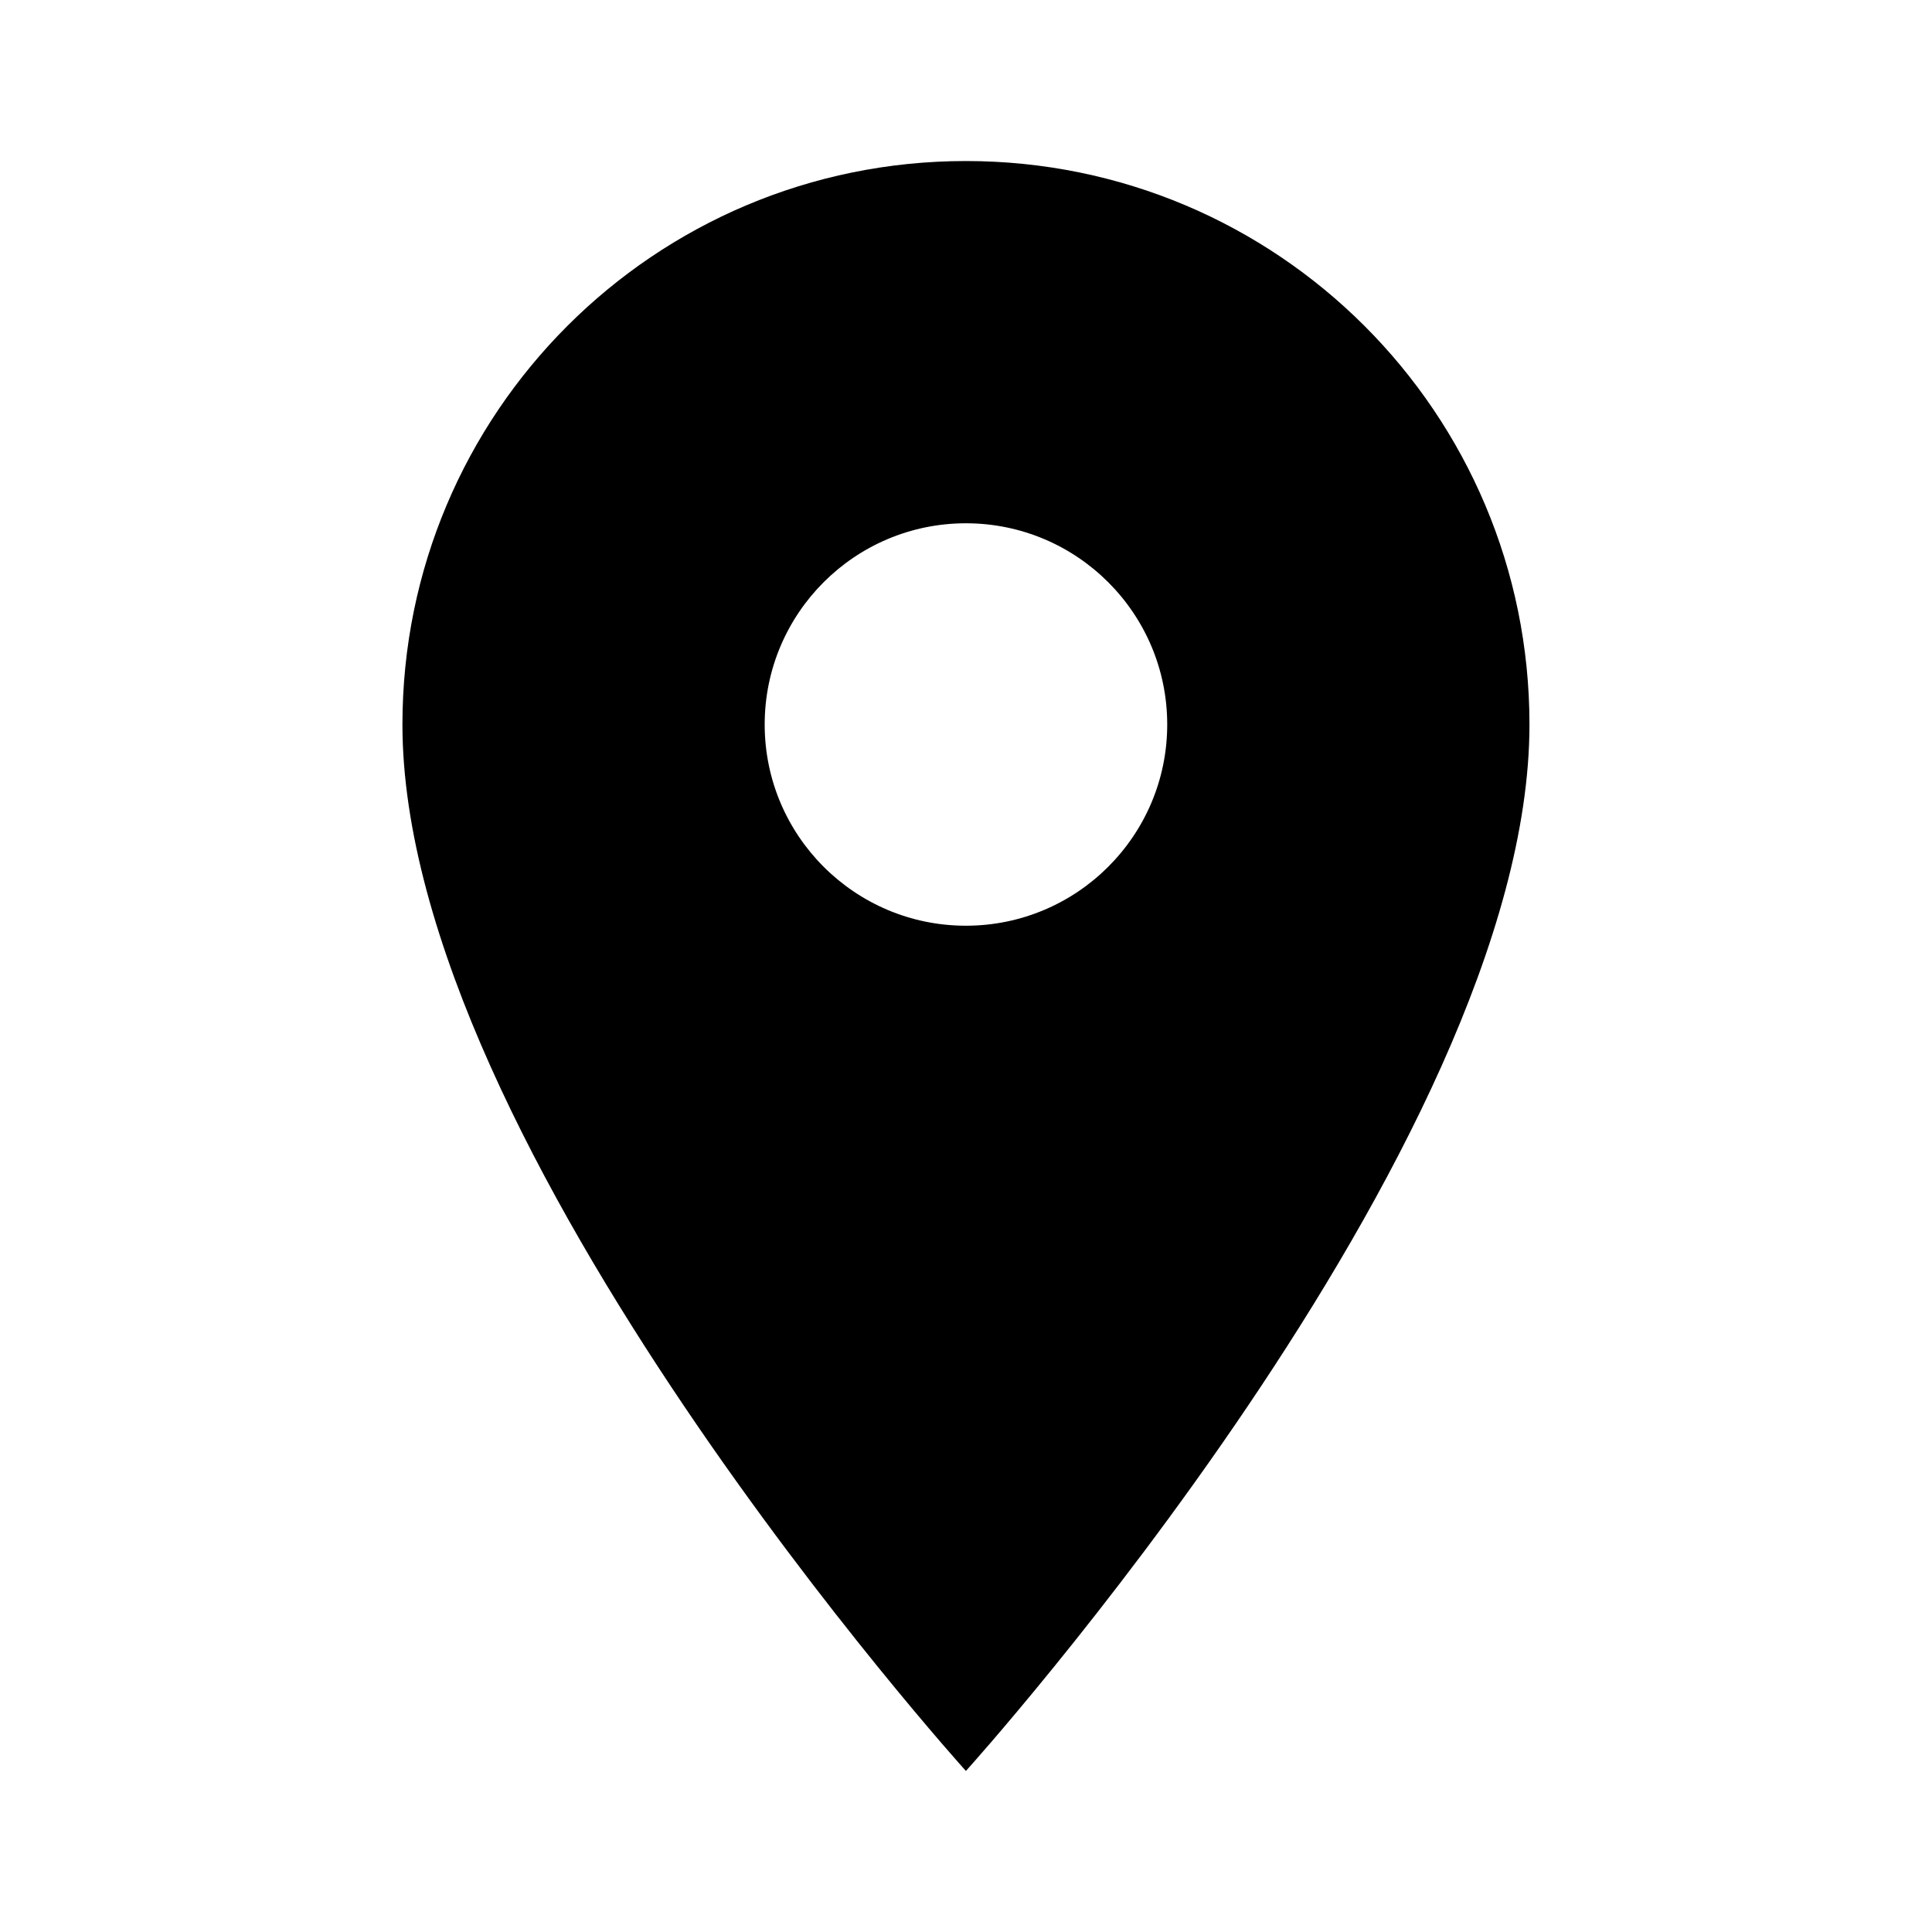 <svg width="20" height="20" viewBox="0 0 20 20" fill="none" xmlns="http://www.w3.org/2000/svg">
<path d="M9.999 1.667C6.774 1.667 4.166 4.275 4.166 7.5C4.166 11.875 9.999 18.333 9.999 18.333C9.999 18.333 15.833 11.875 15.833 7.5C15.833 4.275 13.224 1.667 9.999 1.667ZM9.999 9.583C8.849 9.583 7.916 8.65 7.916 7.5C7.916 6.35 8.849 5.417 9.999 5.417C11.149 5.417 12.083 6.35 12.083 7.5C12.083 8.65 11.149 9.583 9.999 9.583Z" fill="black"/>
</svg>
